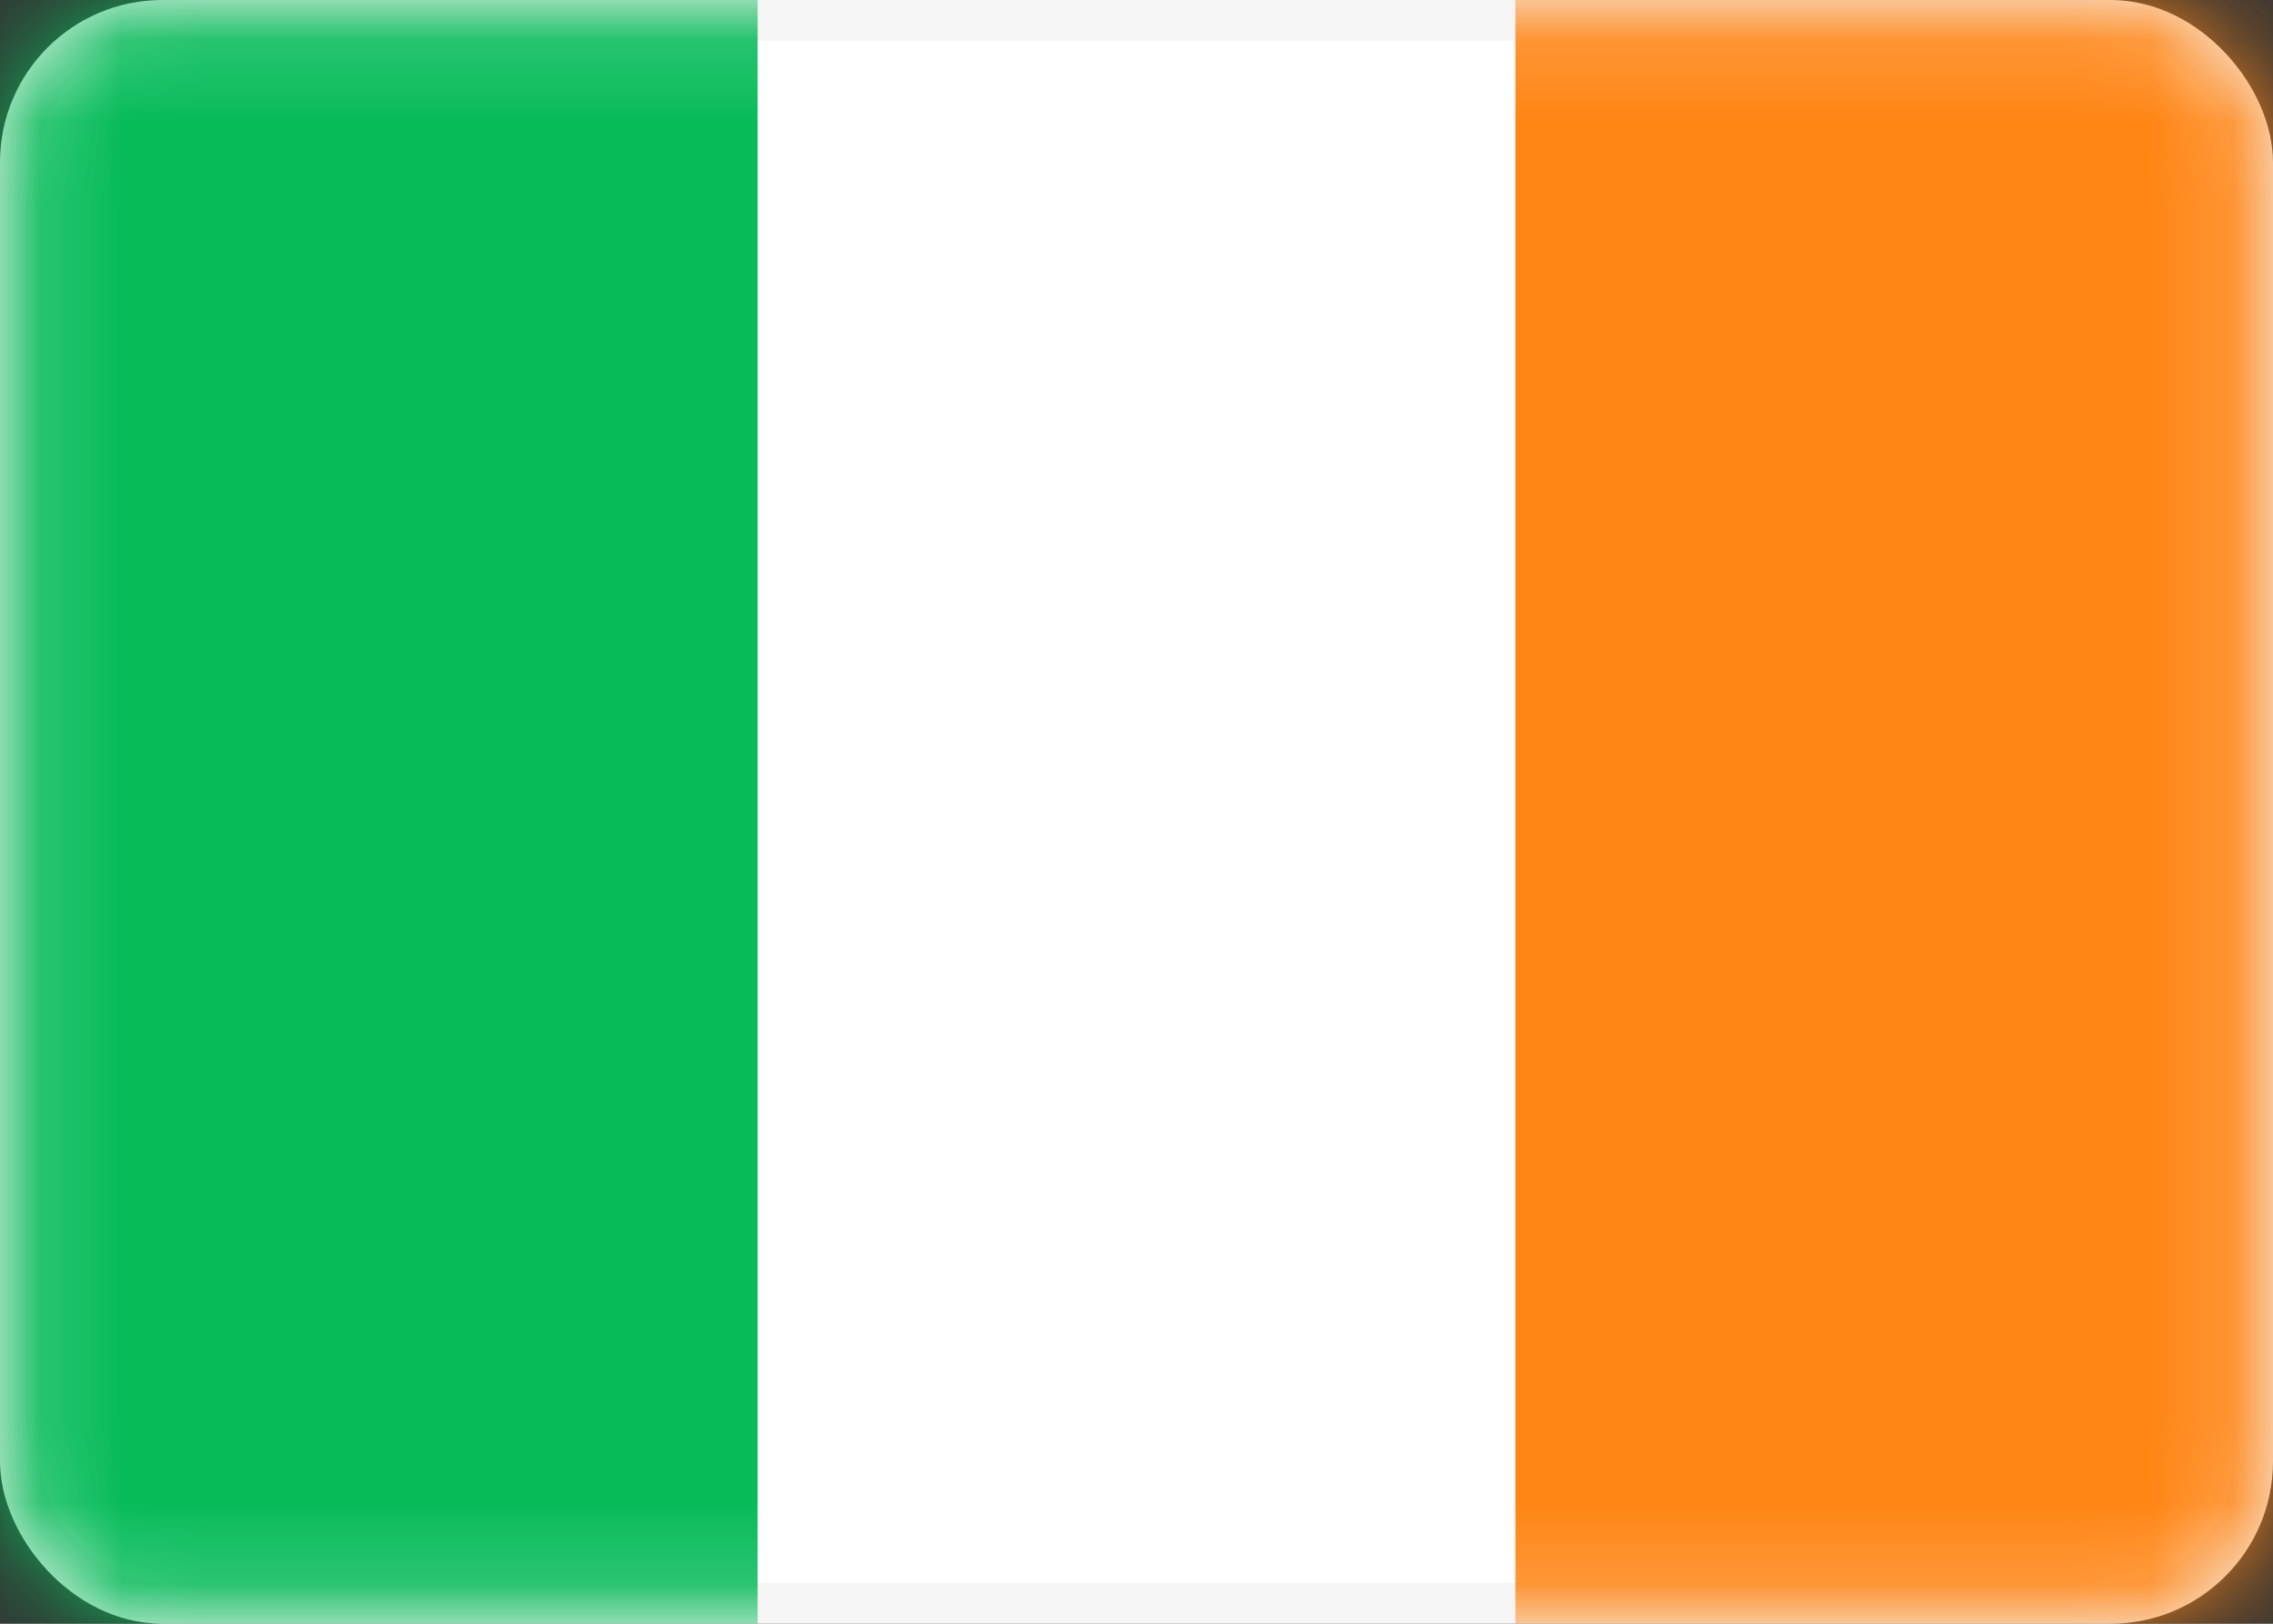<svg xmlns="http://www.w3.org/2000/svg" width="28" height="20" fill="none" xmlns:v="https://vecta.io/nano"><rect width="100%" height="100%" fill="#333333" stroke="none"/><rect x=".25" y=".25" width="27.5" height="19.5" rx="1.75" fill="#fff" stroke="#f5f5f5" stroke-width=".5"/><mask id="A" maskUnits="userSpaceOnUse" x="0" y="0" width="28" height="20"><rect x=".25" y=".25" width="27.5" height="19.5" rx="1.75" fill="#fff" stroke="#fff" stroke-width=".5"/></mask><g mask="url(#A)"><path fill="#ff8515" d="M18.667 0H28v20h-9.333z"/><path fill-rule="evenodd" d="M0 20h9.333V0H0v20z" fill="#07bb59"/></g></svg>